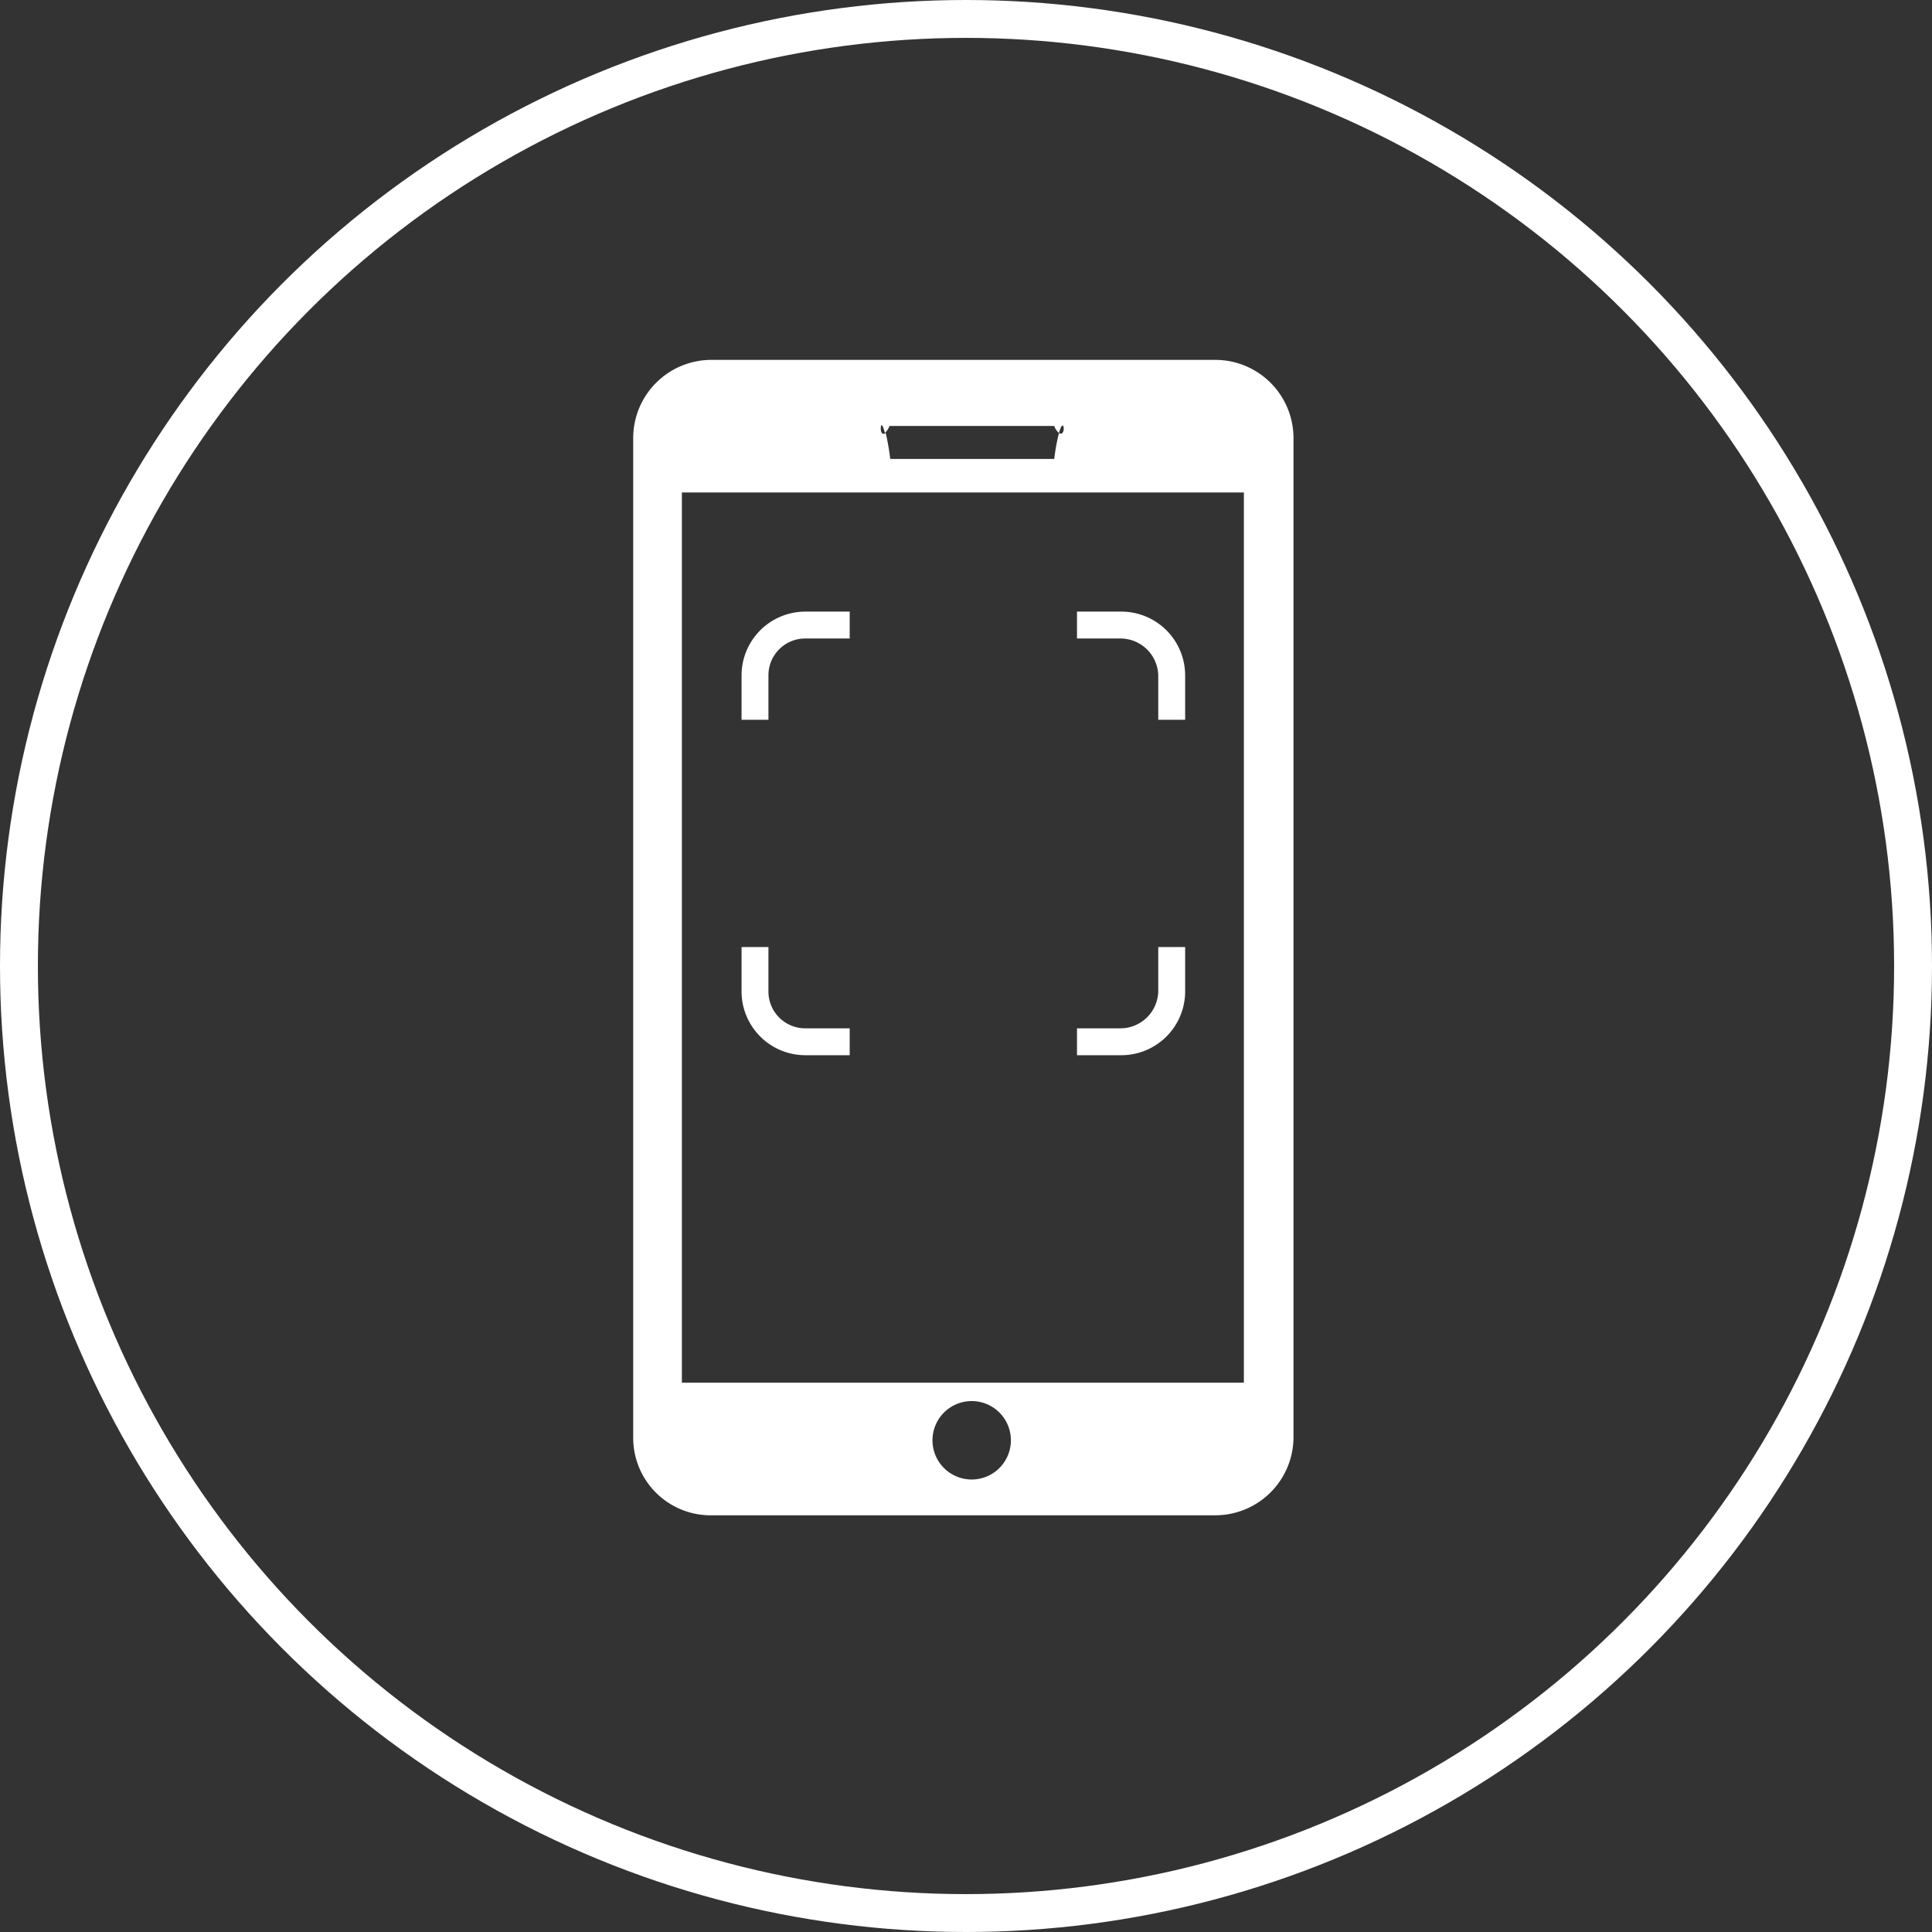 <svg id="Layer_1" data-name="Layer 1" xmlns="http://www.w3.org/2000/svg" viewBox="0 0 102 102"><rect x="0" y="0" width="102" height="102" fill="#333333" stroke="none"/><defs><style>.cls-1,.cls-3{fill:none;}.cls-1{stroke:#fff;stroke-miterlimit:10;stroke-width:2px;}.cls-2{fill:#fff;}</style></defs><title>earnicon</title><circle class="cls-1" cx="51" cy="51" r="50"/><path class="cls-2" d="M64.17,19H37.55a4.13,4.13,0,0,0-4.12,4.12V75.88a4.09,4.09,0,0,0,4,4.12H64.17a4.13,4.13,0,0,0,4.12-4.12V23.12A4.13,4.13,0,0,0,64.17,19ZM46.72,22.86a1,1,0,0,0,.24-.37h8.7a.79.79,0,0,0,.25.37c.15-.56.25-.41.25-.23s-.1.34-.25.23a9.67,9.67,0,0,0-.25,1.37H47a12,12,0,0,0-.24-1.37c-.16.11-.26,0-.26-.23S46.57,22.3,46.72,22.86Zm4.59,55.25A2.07,2.07,0,1,1,53.37,76,2.07,2.07,0,0,1,51.31,78.11ZM65.67,73H36V26H65.67Z"/><path class="cls-3" d="M59.2,33.71H56.86V38h4.29V35.66A2,2,0,0,0,59.2,33.71Z"/><path class="cls-3" d="M56.86,54.29H59.2a2,2,0,0,0,1.95-1.95V50H56.86Z"/><path class="cls-3" d="M44.86,33.71H42.51a1.94,1.94,0,0,0-1.94,1.95V38h4.29Z"/><path class="cls-3" d="M40.57,50v2.34a1.94,1.94,0,0,0,1.94,1.95h2.35V50Z"/><path class="cls-2" d="M59.2,33.71a2,2,0,0,1,1.95,1.95V38h1.42V35.66a3.37,3.37,0,0,0-3.37-3.37H56.86v1.42Z"/><path class="cls-2" d="M40.57,35.66a1.94,1.94,0,0,1,1.94-1.95h2.35V32.29H42.51a3.37,3.37,0,0,0-3.36,3.37V38h1.42Z"/><path class="cls-2" d="M42.51,54.29a1.94,1.94,0,0,1-1.94-1.95V50H39.15v2.34a3.37,3.37,0,0,0,3.36,3.37h2.35V54.29Z"/><path class="cls-2" d="M61.15,52.34a2,2,0,0,1-1.95,1.95H56.86v1.42H59.2a3.37,3.37,0,0,0,3.37-3.37V50H61.15Z"/></svg>